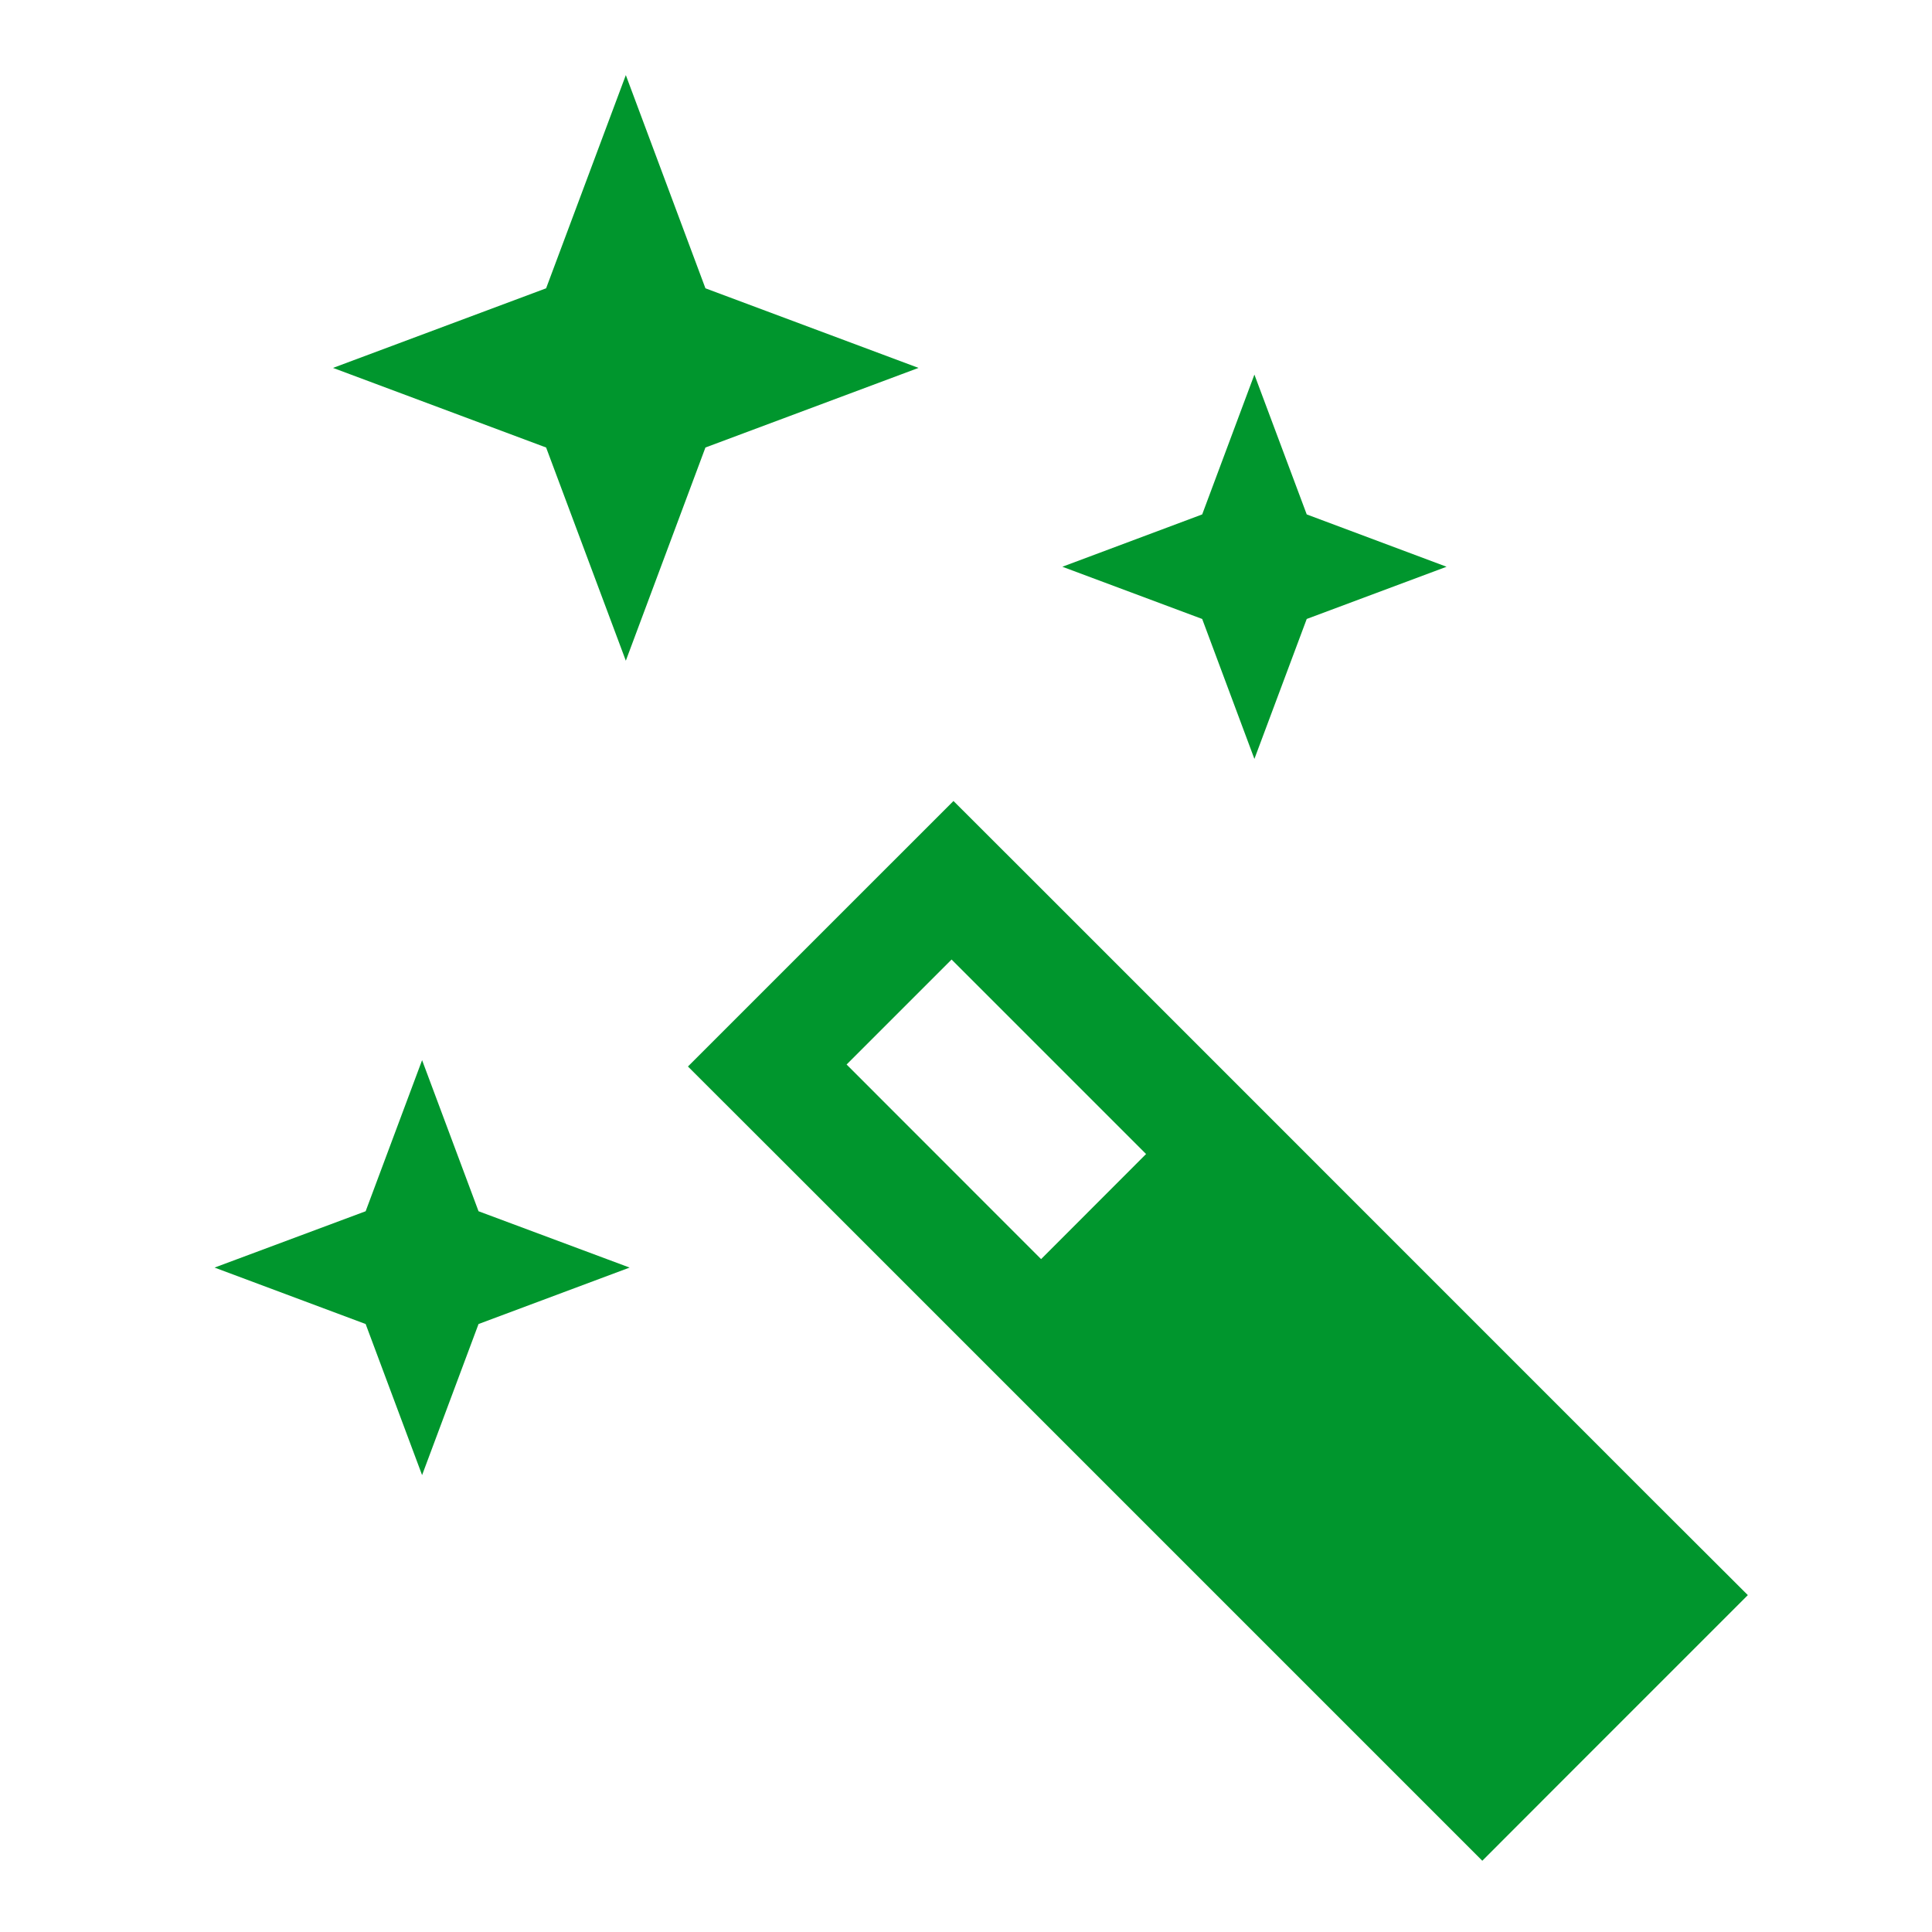 <?xml version="1.0" encoding="UTF-8" standalone="no"?>
<!DOCTYPE svg PUBLIC "-//W3C//DTD SVG 1.1//EN" "http://www.w3.org/Graphics/SVG/1.1/DTD/svg11.dtd">
<svg width="100%" height="100%" viewBox="0 0 16 16" version="1.1" xmlns="http://www.w3.org/2000/svg" xmlns:xlink="http://www.w3.org/1999/xlink" xml:space="preserve" xmlns:serif="http://www.serif.com/" style="fill-rule:evenodd;clip-rule:evenodd;stroke-linejoin:round;stroke-miterlimit:2;">
    <g transform="matrix(0.922,0,0,0.922,0.63,0.622)">
        <path d="M14.182,12.821L8.715,7.353L7.881,6.52L5.496,8.905L6.33,9.738L12.631,16.039L13.464,15.205L15.016,13.653L14.182,12.821ZM8.668,10.635L6.921,8.887L7.864,7.944L9.611,9.691L8.668,10.635ZM3.108,8.848L2.601,10.205L1.244,10.711L2.601,11.218L3.108,12.575L3.615,11.218L4.972,10.711L3.615,10.205L3.108,8.848ZM4.938,5.26L5.653,3.345L7.567,2.63L5.653,1.915L4.938,0L4.222,1.915L2.308,2.63L4.222,3.345L4.938,5.26ZM10.584,6.142L11.054,4.885L12.31,4.416L11.054,3.946L10.584,2.69L10.115,3.946L8.859,4.416L10.115,4.885L10.584,6.142Z" style="fill:#00962d;fill-rule:nonzero;"/>
    </g>
</svg>

